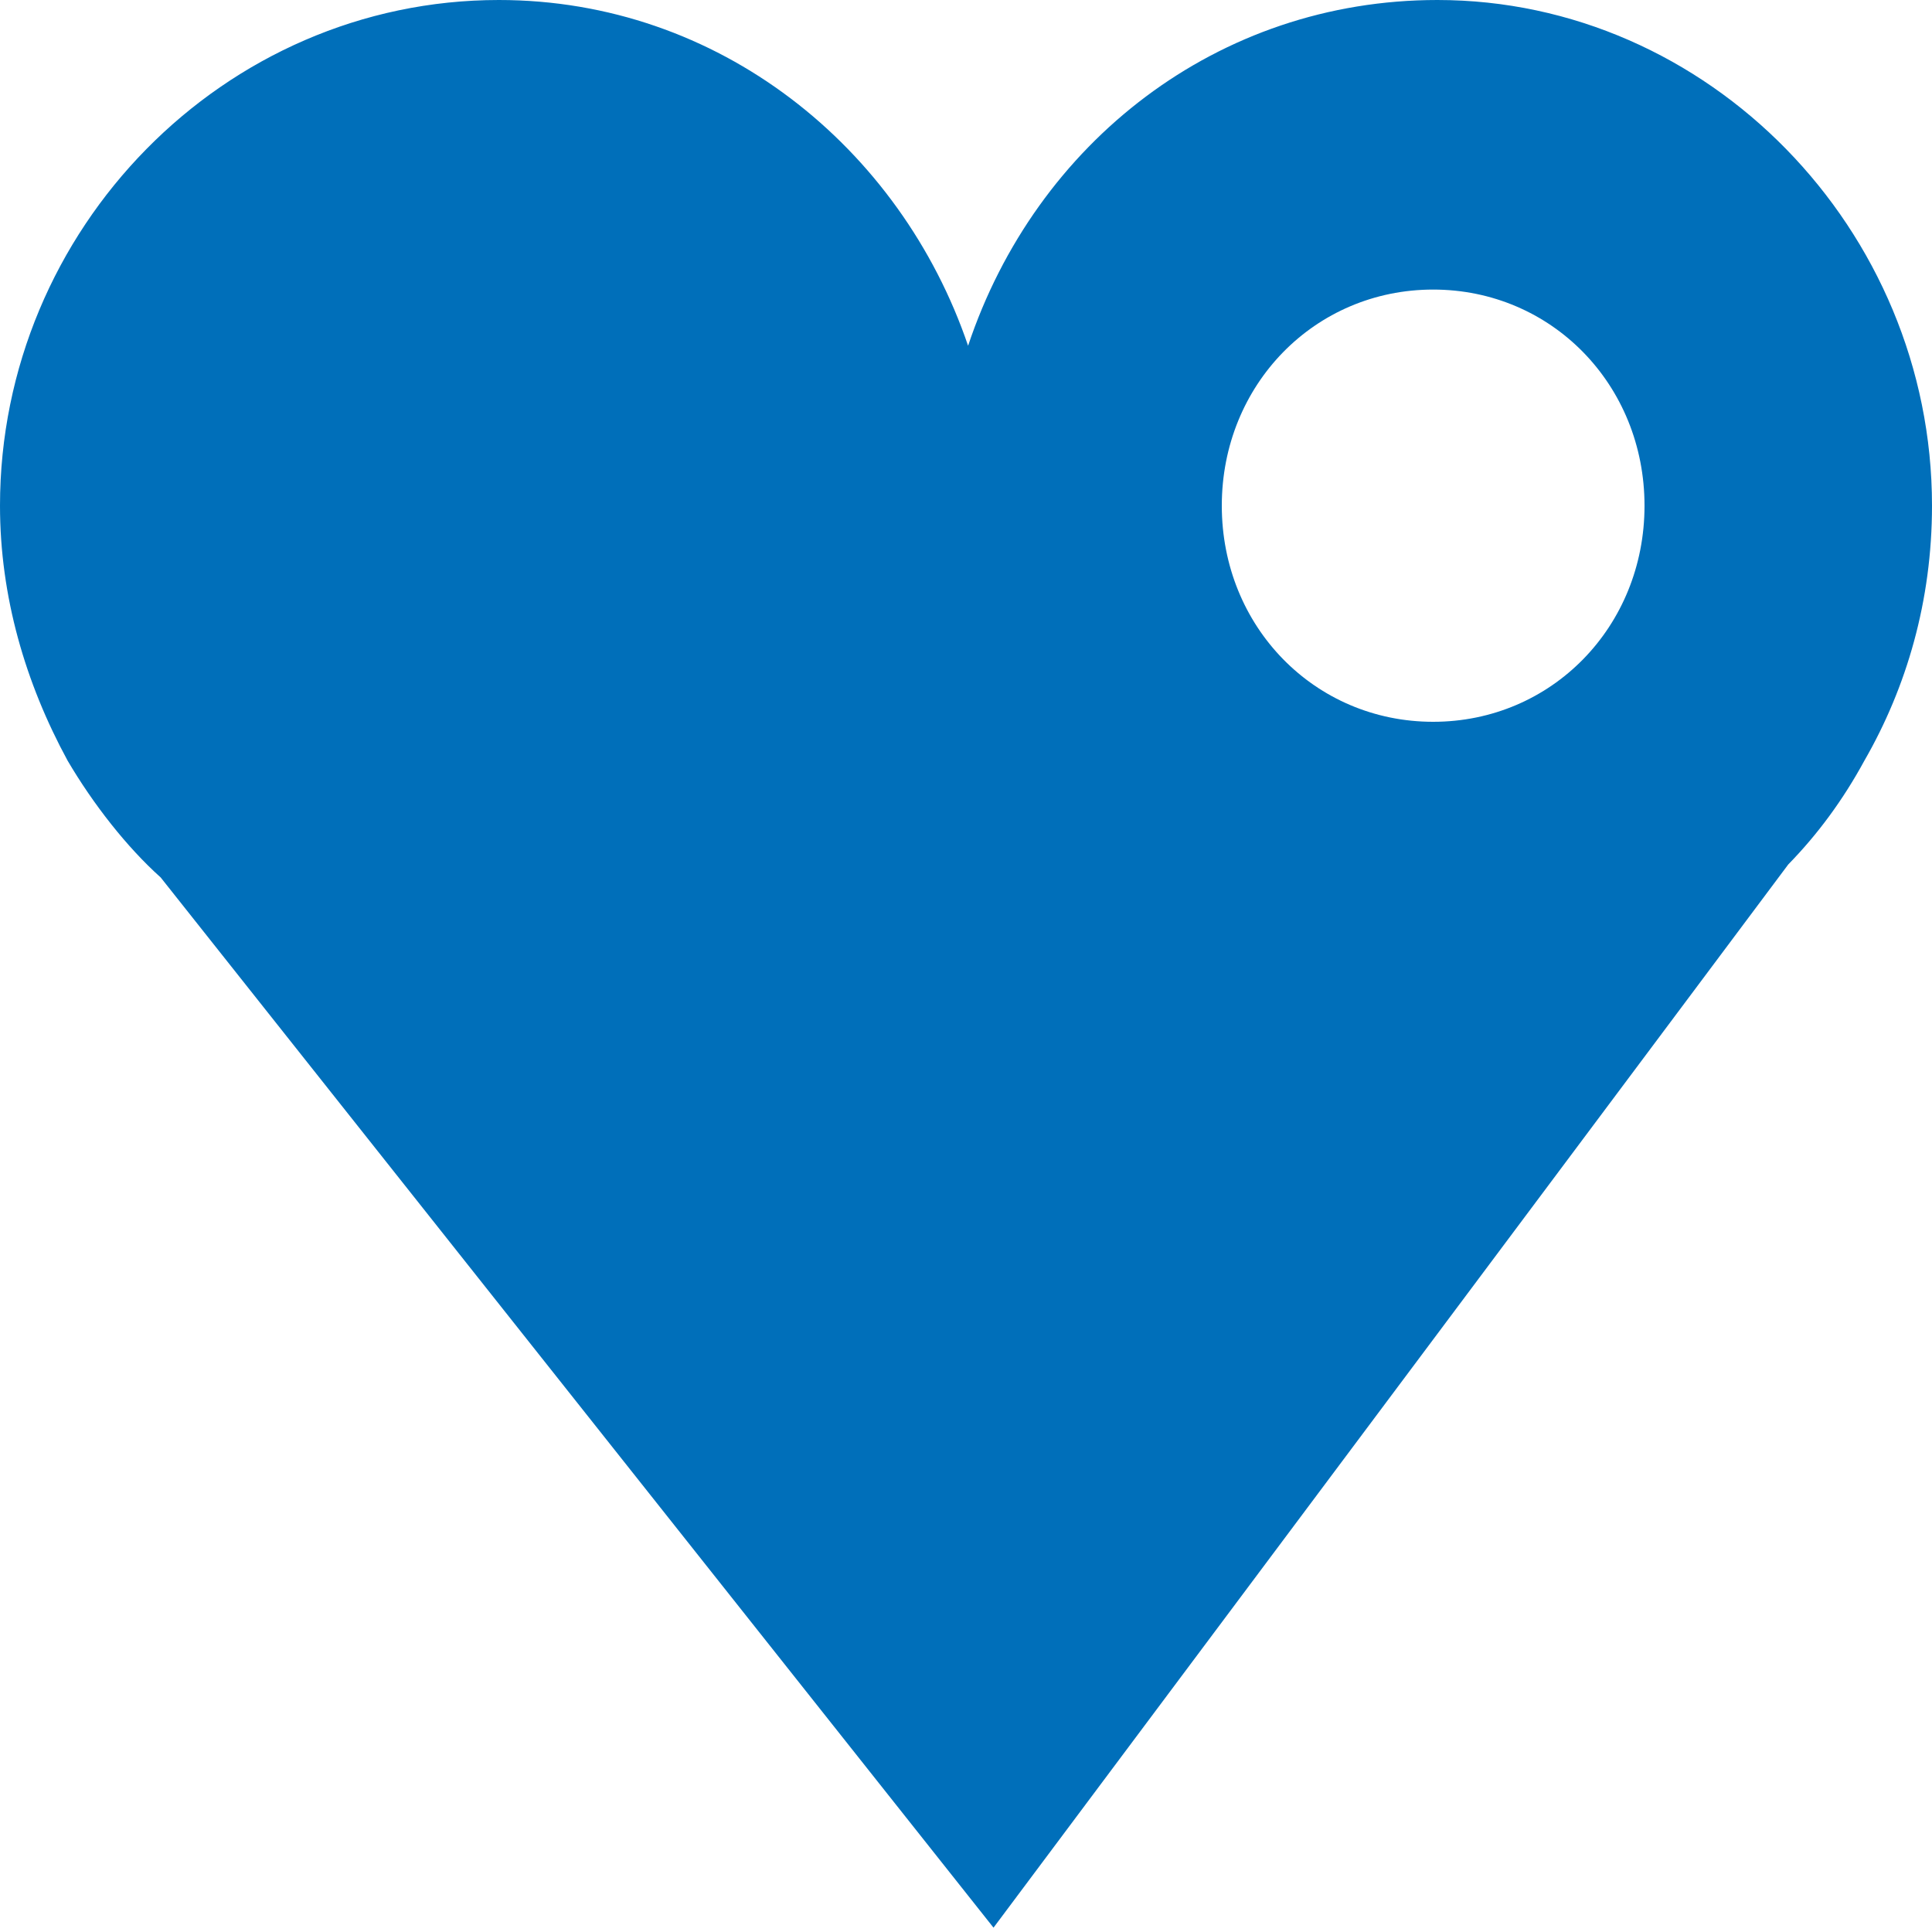 <svg width="25" height="25" viewBox="0 0 25 25" fill="none" xmlns="http://www.w3.org/2000/svg">
<path d="M18.6 0C15.755 0 13.403 1.846 12.527 4.474C11.652 1.902 9.3 0 6.455 0C2.899 0 0 2.964 0 6.544C0 7.718 0.328 8.837 0.875 9.843C1.204 10.403 1.641 10.962 2.079 11.354L12.856 24.944L23.14 11.186C23.523 10.794 23.851 10.347 24.125 9.843C24.672 8.893 25 7.774 25 6.544C25 2.964 22.101 0 18.6 0ZM18.545 9.34C17.013 9.34 15.81 8.11 15.81 6.544C15.81 4.978 17.013 3.747 18.545 3.747C20.077 3.747 21.28 4.978 21.28 6.544C21.28 8.11 20.077 9.34 18.545 9.34Z" fill="#006FBA"/>
</svg>
